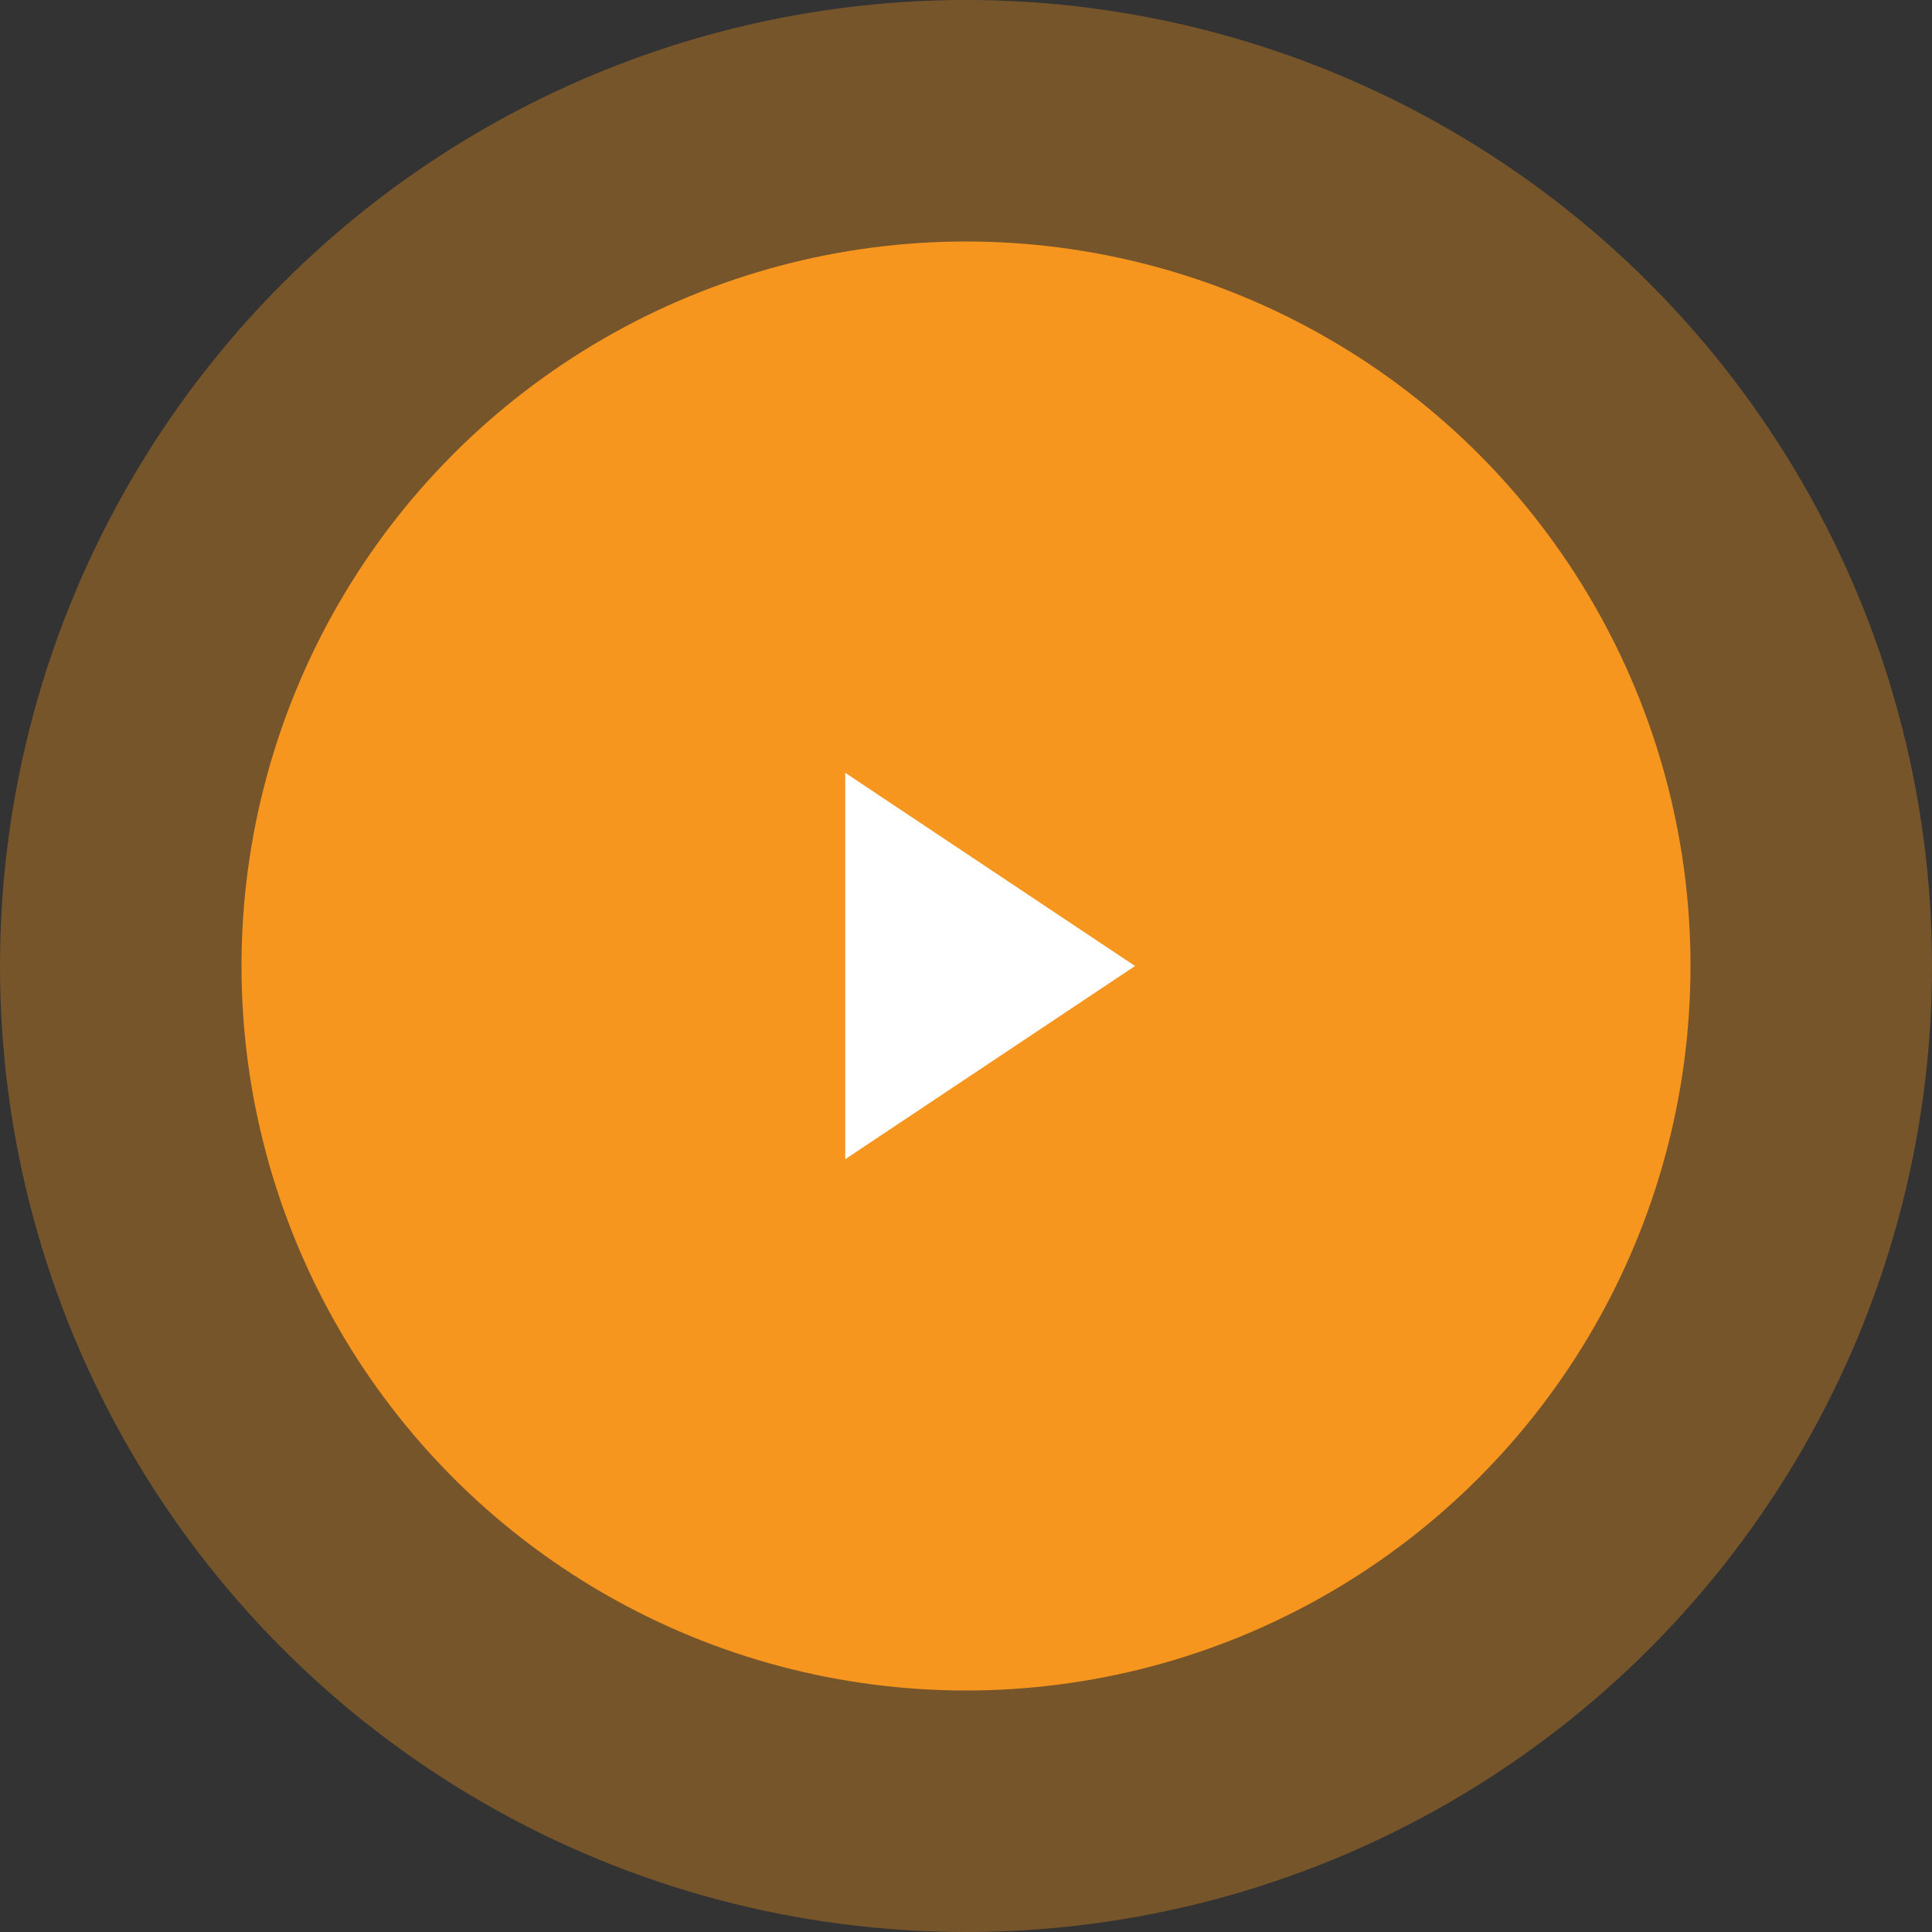 <?xml version="1.0" encoding="UTF-8"?>
<svg width="80px" height="80px" viewBox="0 0 80 80" version="1.1" xmlns="http://www.w3.org/2000/svg" xmlns:xlink="http://www.w3.org/1999/xlink">
    <rect x="0" y="0" width="80" height="80" fill="#333333" stroke="none"/>
    <title>Oval</title>
    <g id="Symbols" stroke="none" stroke-width="1" fill="none" fill-rule="evenodd">
        <g id="section-/-intro-(Over-ons)" transform="translate(-1040, -200)">
            <g id="Group" transform="translate(1040, 200)">
                <circle id="Oval" fill="#F8961F" cx="40" cy="40" r="30"></circle>
                <circle id="Oval" fill="#F8961F" opacity="0.348" cx="40" cy="40" r="40"></circle>
                <polygon id="Triangle" fill="#FFFFFF" transform="translate(41, 40) rotate(-270) translate(-41, -40) " points="41 34 49 46 33 46"></polygon>
            </g>
        </g>
    </g>
</svg>
